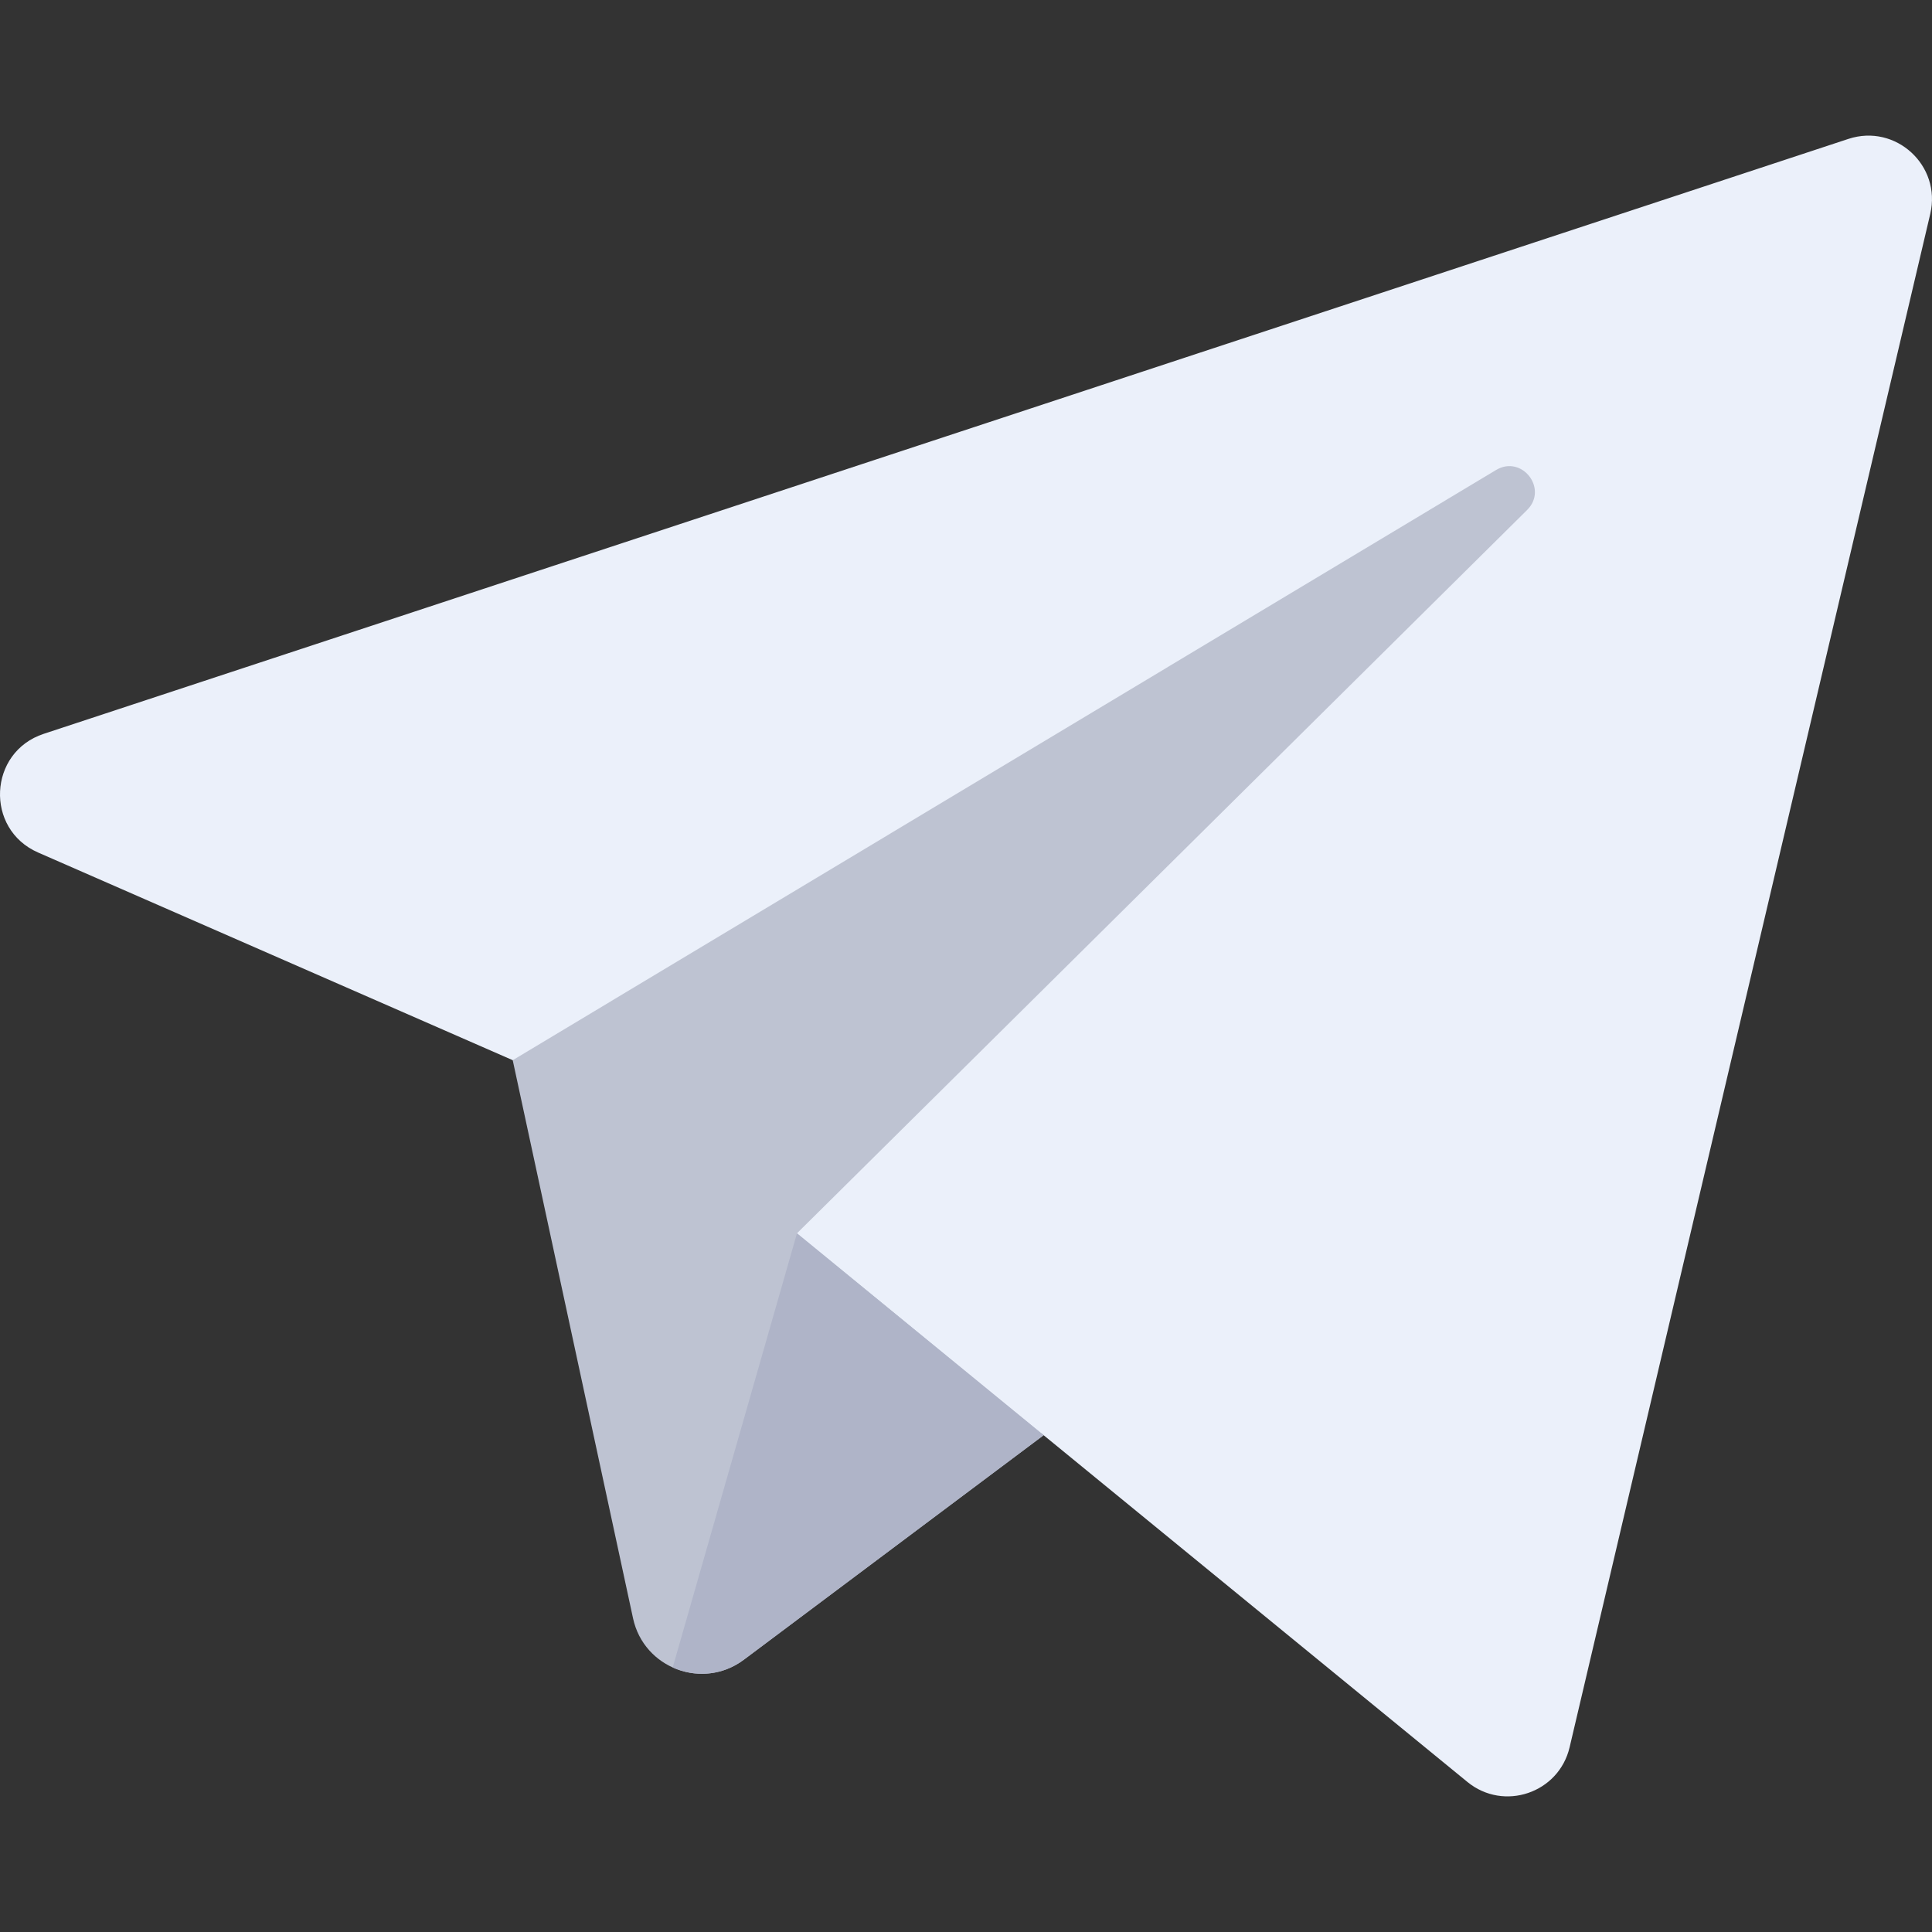 <?xml version="1.0" encoding="iso-8859-1"?>
<!-- Generator: Adobe Illustrator 19.0.0, SVG Export Plug-In . SVG Version: 6.00 Build 0)  -->
<svg version="1.1" id="Capa_1" xmlns="http://www.w3.org/2000/svg" xmlns:xlink="http://www.w3.org/1999/xlink" x="0px" y="0px"
	 viewBox="0 0 512 512" style="enable-background:new 0 0 512 512;" xml:space="preserve">
<rect x="0" y="0" width="512" height="512" fill="#333333" stroke="none"/>
<path style="fill:#EBF0FA;" d="M135.876,280.962L10.105,225.93c-14.174-6.197-13.215-26.621,1.481-31.456L489.845,36.811
	c12.512-4.121,24.705,7.049,21.691,19.881l-95.571,406.351c-2.854,12.14-17.442,17.091-27.09,9.19l-112.3-91.887L135.876,280.962z"
	/>
<path style="fill:#BEC3D2;" d="M396.465,124.56L135.876,280.962l31.885,147.899c2.86,13.269,18.5,19.117,29.364,10.981
	l79.451-59.497l-65.372-53.499l193.495-191.693C410.372,129.532,403.314,120.449,396.465,124.56z"/>
<path style="fill:#AFB4C8;" d="M178.275,441.894c5.858,2.648,13.037,2.302,18.85-2.052l79.451-59.497l-32.686-26.749l-32.686-26.749
	L178.275,441.894z"/>
<g>
</g>
<g>
</g>
<g>
</g>
<g>
</g>
<g>
</g>
<g>
</g>
<g>
</g>
<g>
</g>
<g>
</g>
<g>
</g>
<g>
</g>
<g>
</g>
<g>
</g>
<g>
</g>
<g>
</g>
</svg>
